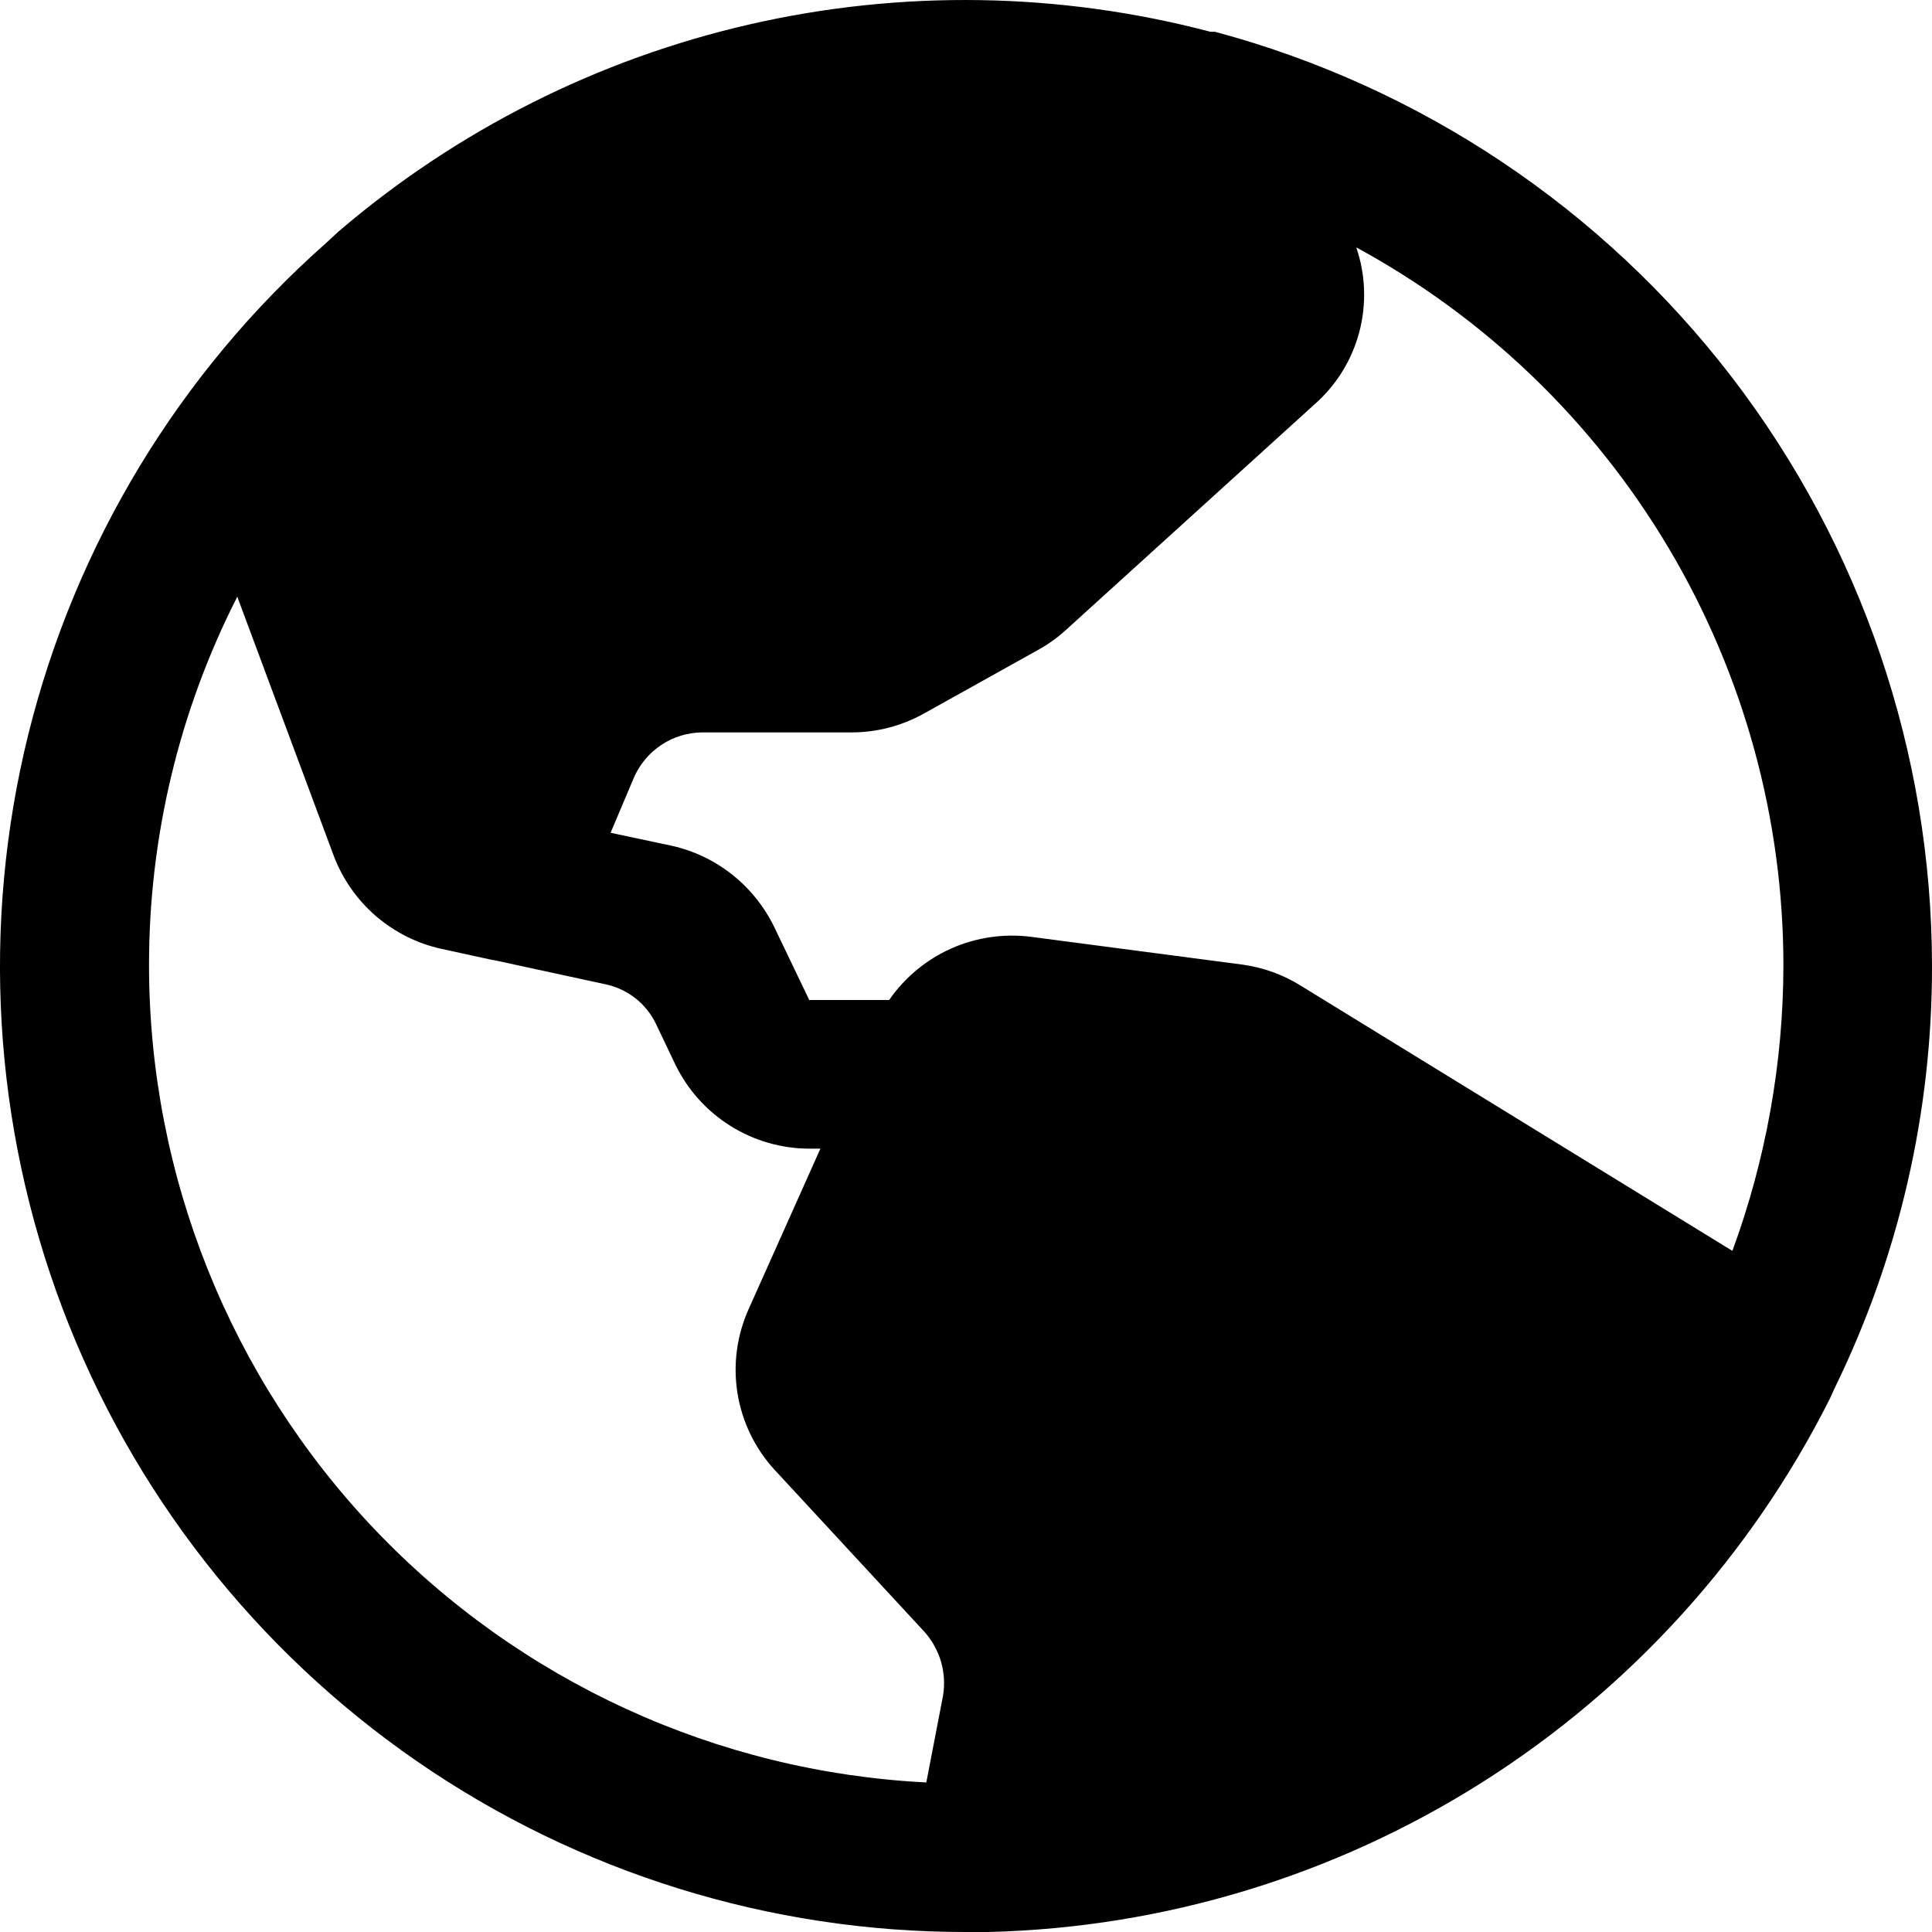 <svg width="22" height="22" viewBox="0 0 22 22" fill="none" xmlns="http://www.w3.org/2000/svg">
<g clip-path="url(#clip0_1014_58)">
<path d="M20.9 15.789C21.627 14.296 22.003 12.656 22 10.996C21.997 8.572 21.195 6.217 19.72 4.294C18.244 2.372 16.176 0.99 13.836 0.362H13.784C12.068 -0.09 10.268 -0.119 8.539 0.277C6.81 0.673 5.202 1.483 3.854 2.637L3.717 2.764C2.043 4.242 0.859 6.196 0.322 8.364C-0.215 10.533 -0.078 12.813 0.713 14.902C1.504 16.991 2.913 18.79 4.751 20.058C6.589 21.326 8.77 22.003 11.002 22H11.256C13.253 21.951 15.199 21.36 16.887 20.29C18.574 19.22 19.939 17.712 20.837 15.927V15.927L20.9 15.789ZM20.308 10.996C20.306 12.104 20.109 13.204 19.727 14.244L14.82 11.229C14.617 11.101 14.39 11.018 14.154 10.985L11.743 10.668C11.433 10.628 11.118 10.674 10.833 10.8C10.548 10.927 10.303 11.13 10.125 11.387H9.215L8.814 10.551C8.701 10.321 8.538 10.118 8.337 9.959C8.135 9.799 7.901 9.687 7.65 9.631L6.953 9.483L7.217 8.858C7.283 8.705 7.392 8.575 7.531 8.482C7.67 8.39 7.833 8.341 7.999 8.34H9.702C9.987 8.339 10.267 8.266 10.516 8.128L11.806 7.409C11.92 7.347 12.027 7.273 12.123 7.187L14.968 4.605C15.216 4.388 15.393 4.102 15.478 3.783C15.562 3.465 15.551 3.128 15.444 2.817C16.915 3.616 18.143 4.798 18.999 6.237C19.855 7.677 20.308 9.321 20.308 10.996ZM1.697 10.996C1.695 9.536 2.039 8.096 2.702 6.795L3.801 9.747C3.902 10.012 4.067 10.247 4.281 10.432C4.495 10.616 4.752 10.745 5.028 10.805L5.61 10.932H5.62L6.889 11.207C7.015 11.233 7.133 11.287 7.234 11.366C7.335 11.445 7.416 11.547 7.471 11.662L7.693 12.128C7.833 12.413 8.049 12.653 8.318 12.821C8.587 12.99 8.898 13.079 9.215 13.08H9.342L8.528 14.9C8.391 15.202 8.345 15.538 8.398 15.866C8.451 16.193 8.599 16.498 8.824 16.741L10.527 18.582C10.614 18.68 10.679 18.797 10.716 18.923C10.752 19.05 10.76 19.183 10.738 19.312L10.548 20.297C8.162 20.177 5.914 19.145 4.266 17.415C2.619 15.684 1.699 13.386 1.697 10.996V10.996Z" fill="black"/>
</g>
<defs>
<clipPath id="clip0_1014_58">
<rect width="22" height="22" fill="white"/>
</clipPath>
</defs>
</svg>
